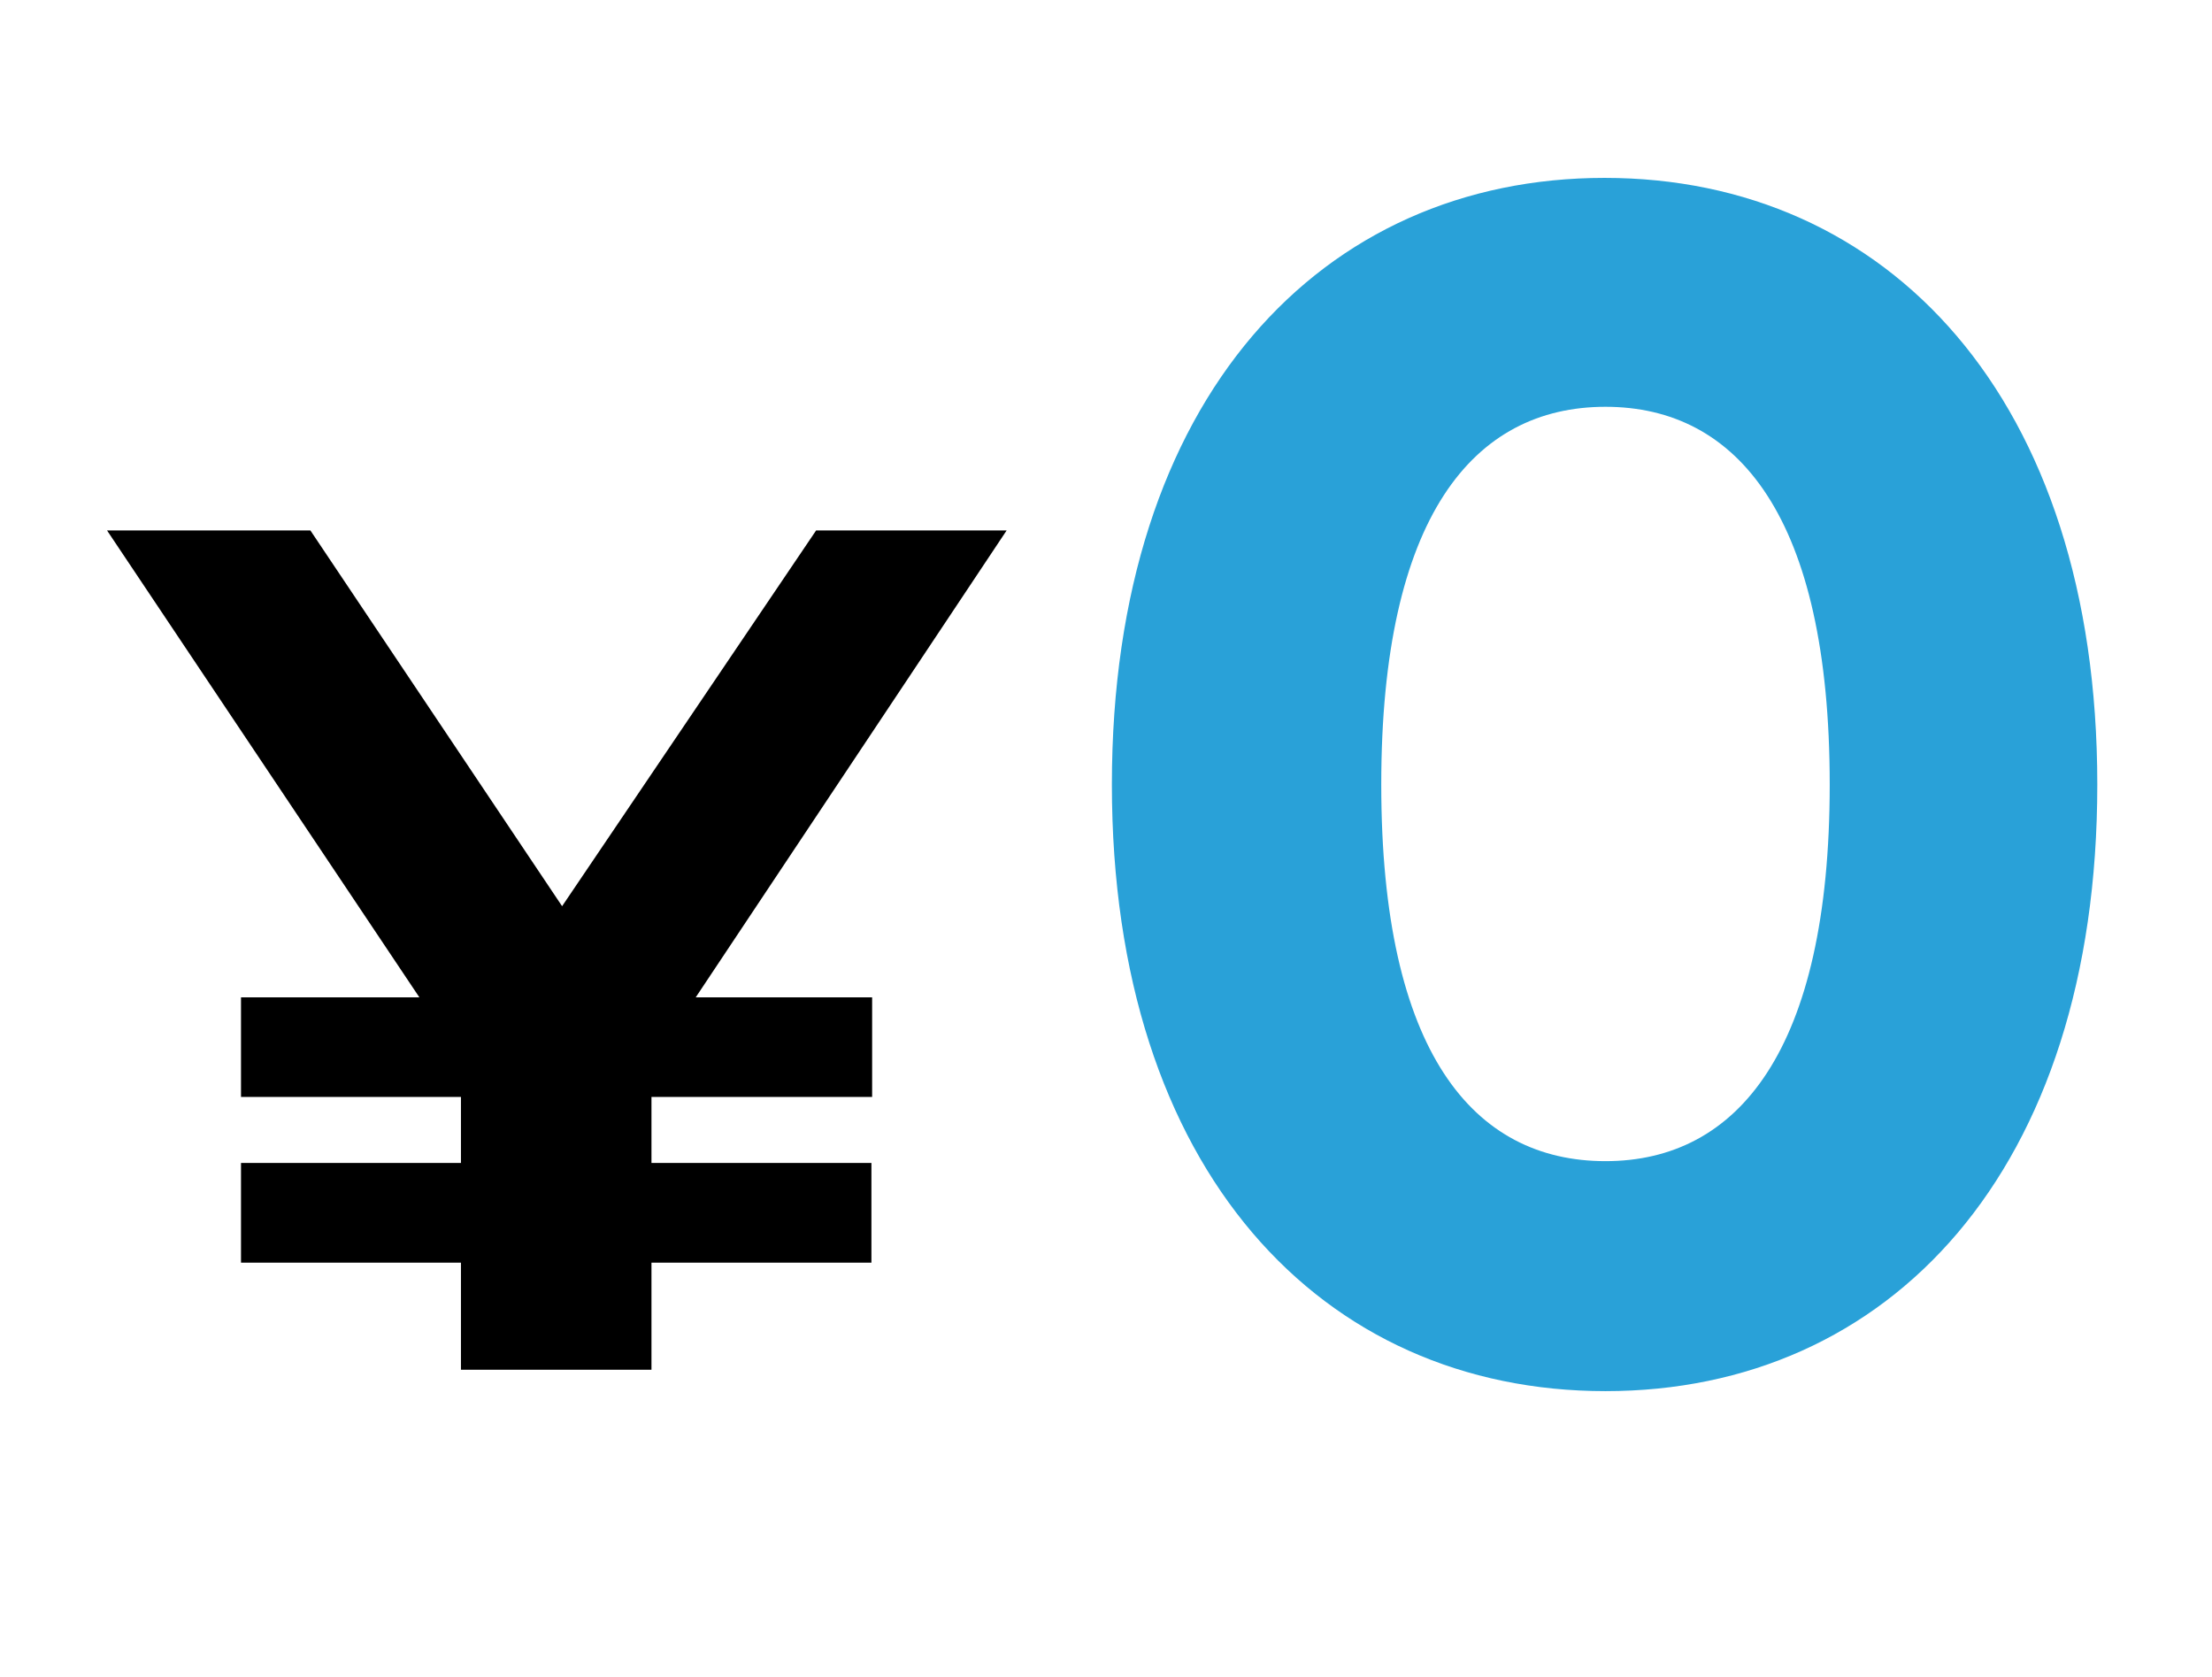 <svg xmlns="http://www.w3.org/2000/svg" width="124" height="94" viewBox="0 0 124 94"><defs><style>.cls-1{fill:#29a1d8;}.cls-2{fill:none;}</style></defs><g id="レイヤー_2" data-name="レイヤー 2"><g id="レイヤー_1-2" data-name="レイヤー 1"><path d="M39,58.93h9.89v5.58H36.52v3.7H48.85V73.8H36.52v6H25.84v-6H13.51V68.21H25.84v-3.7H13.51V58.93h10L6,32.76H17.4L31.51,53.82,45.75,32.76H56.43Z" transform="translate(0 -3.03)"/><path class="cls-1" d="M62.33,47c0-21.7,11.79-34,27.62-34s27.62,12.31,27.62,34S105.88,81,90,81,62.33,68.67,62.33,47Zm40.24,0C102.57,32,97.41,25.83,90,25.83S77.43,32,77.43,47,82.59,68.11,90,68.11,102.57,61.91,102.57,47Z" transform="translate(0 -3.03)"/><rect class="cls-2" width="124" height="94"/></g></g></svg>